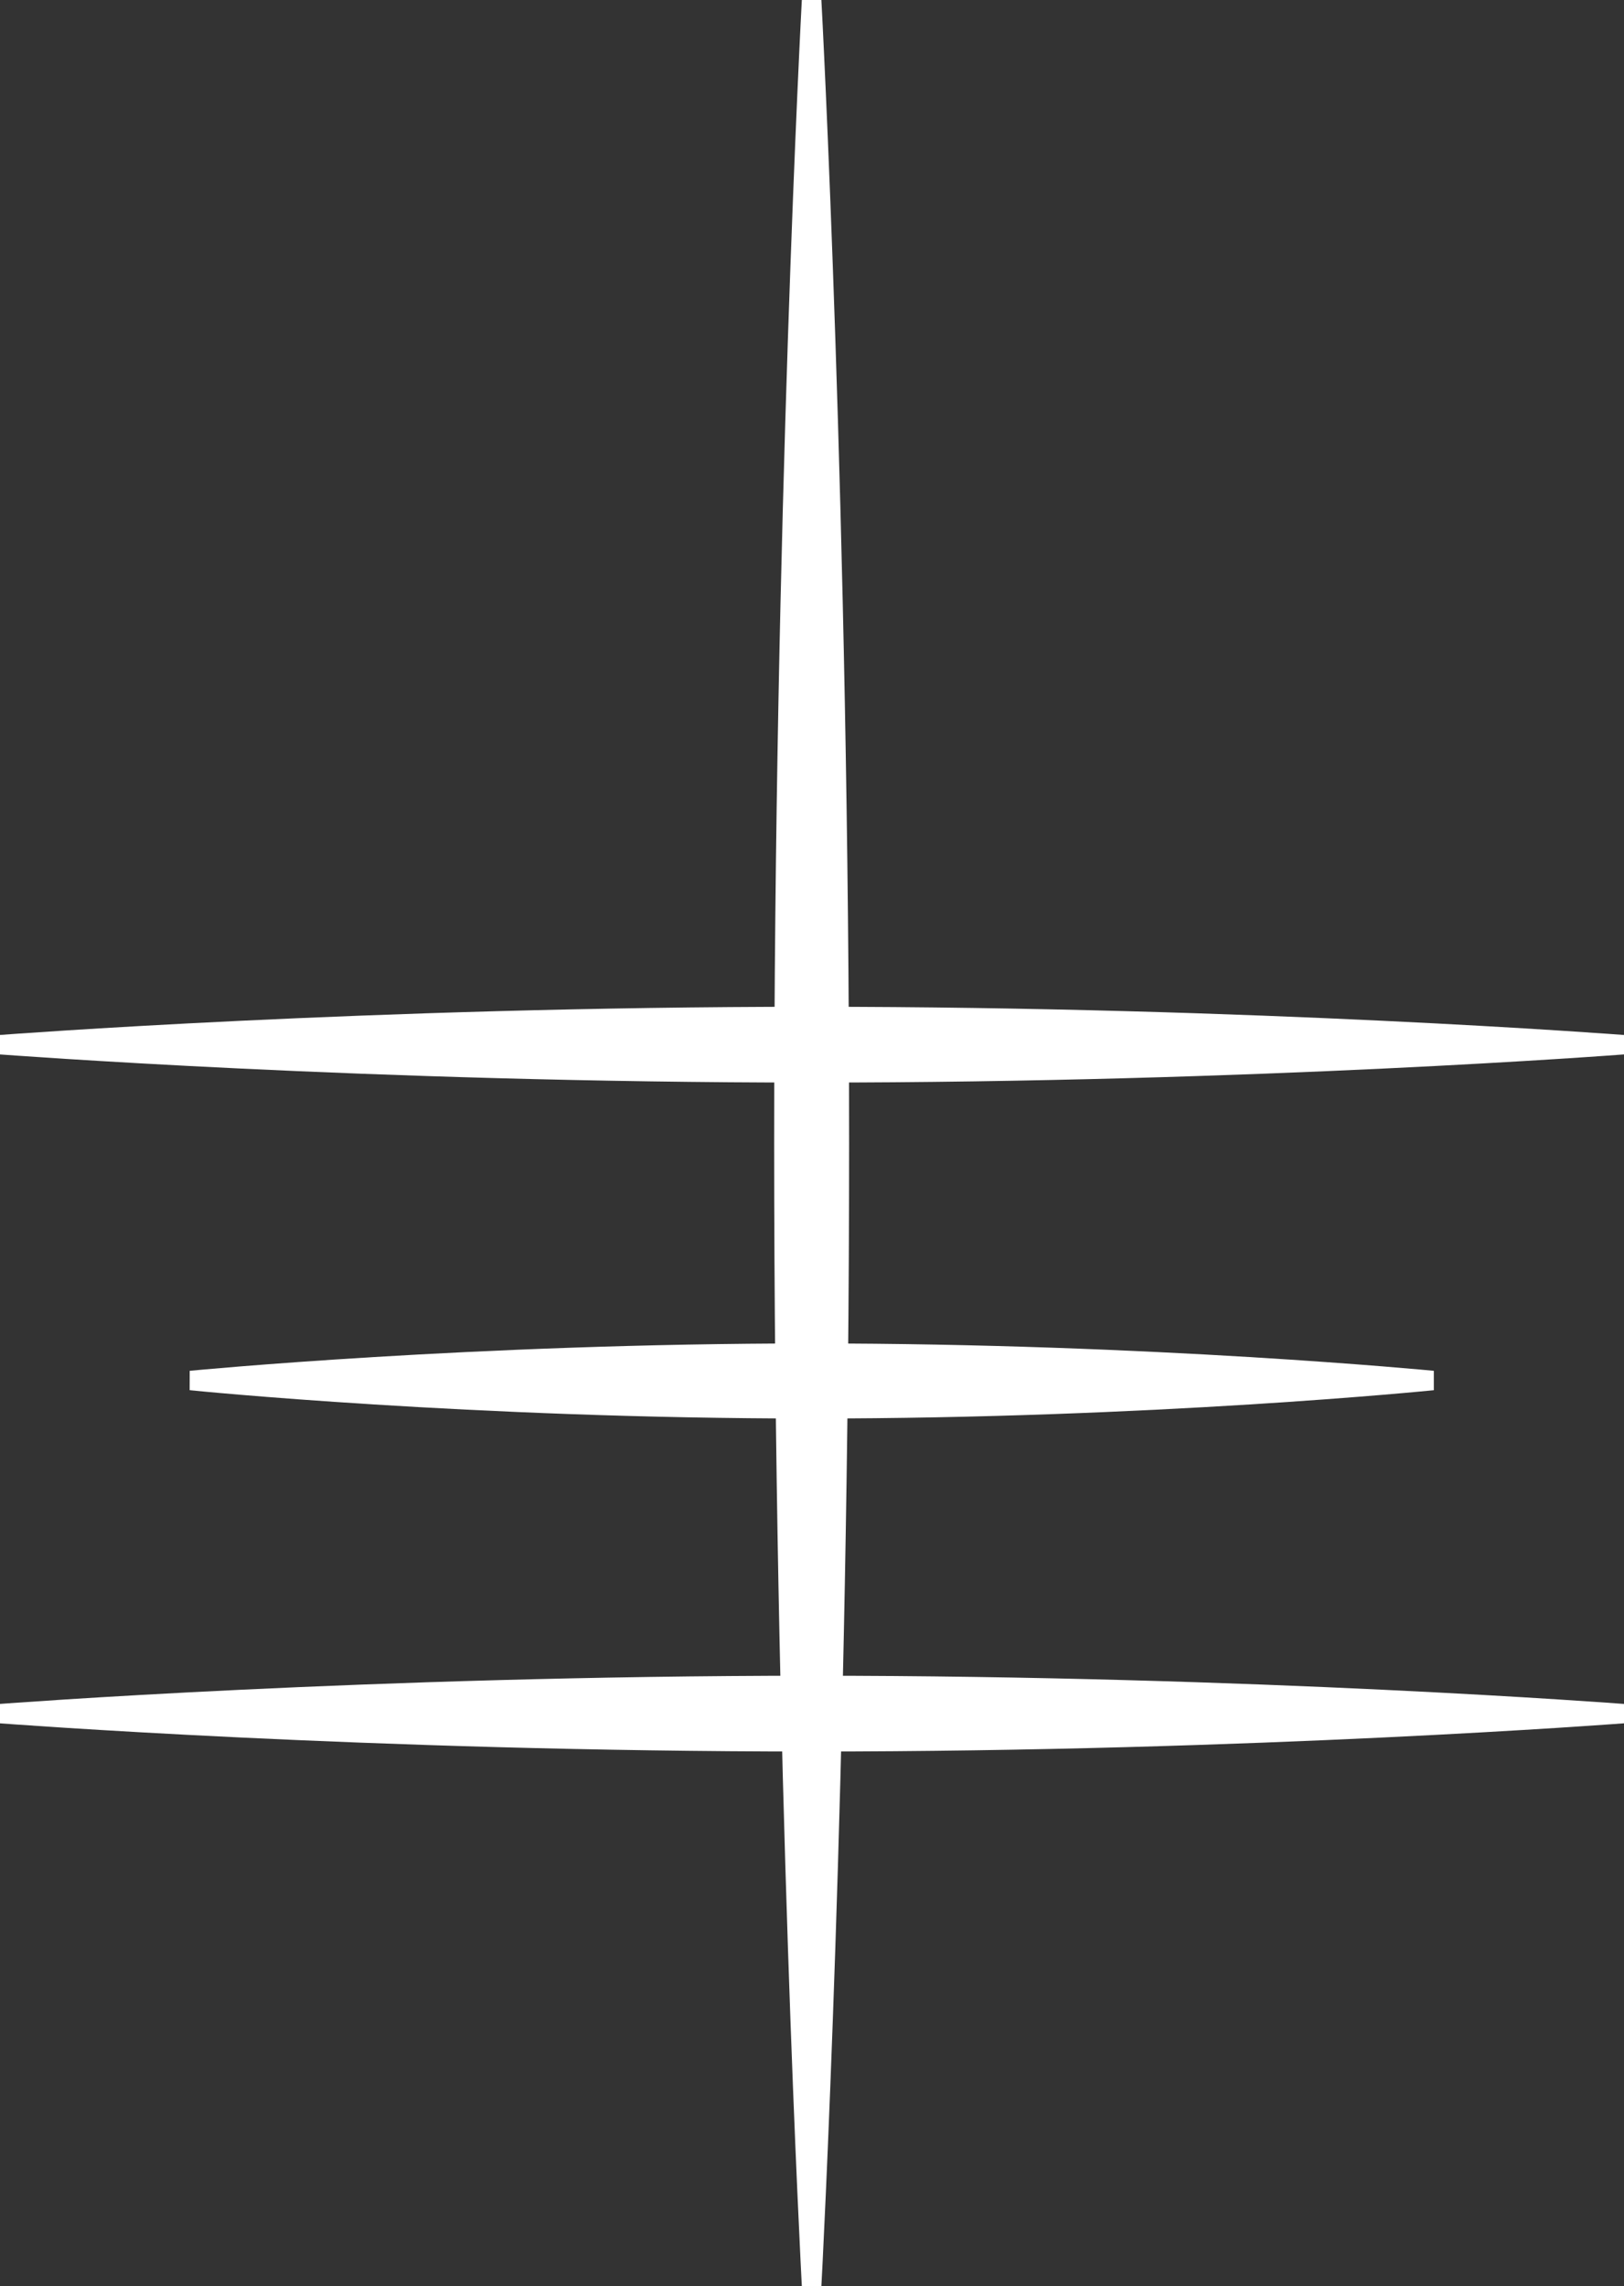 <?xml version="1.0" encoding="utf-8"?>
<!-- Generator: Adobe Illustrator 14.0.0, SVG Export Plug-In . SVG Version: 6.00 Build 43363)  -->
<!DOCTYPE svg PUBLIC "-//W3C//DTD SVG 1.1//EN" "http://www.w3.org/Graphics/SVG/1.1/DTD/svg11.dtd">
<svg version="1.1" id="Layer_1" xmlns="http://www.w3.org/2000/svg" xmlns:xlink="http://www.w3.org/1999/xlink" x="0px" y="0px"
	 width="26.994px" height="38px" viewBox="0 0 26.994 38" enable-background="new 0 0 26.994 38" xml:space="preserve">
<rect x="0" y="0" width="26.994" height="38" fill="#333333" stroke="none"/>
<g>
	<path fill="#FFFFFF" d="M13.328,0c-0.005,0.085-0.46,8.63-0.46,19.004c0,10.373,0.456,18.91,0.46,18.996h0.325
		c0.005-0.086,0.461-8.623,0.461-18.996C14.114,8.63,13.658,0.085,13.653,0H13.328"/>
	<path fill="#FFFFFF" d="M-0.006,17.203v0.323c0.06,0.003,6.127,0.468,13.497,0.468c7.373,0,13.442-0.463,13.503-0.468v-0.323
		c-0.061-0.004-6.13-0.469-13.503-0.469C6.121,16.734,0.054,17.199-0.006,17.203"/>
	<path fill="#FFFFFF" d="M3.153,22.785l-0.001,0.322c0.046,0.006,4.696,0.471,10.338,0.471c5.647,0,10.299-0.465,10.343-0.471
		v-0.322c-0.045-0.004-4.696-0.455-10.343-0.455C7.848,22.33,3.198,22.781,3.153,22.785"/>
	<path fill="#FFFFFF" d="M-0.006,28.322v0.322c0.06,0.004,6.127,0.469,13.497,0.469c7.373,0,13.442-0.465,13.503-0.469v-0.322
		c-0.061-0.004-6.13-0.469-13.503-0.469C6.121,27.854,0.054,28.318-0.006,28.322"/>
</g>
</svg>
